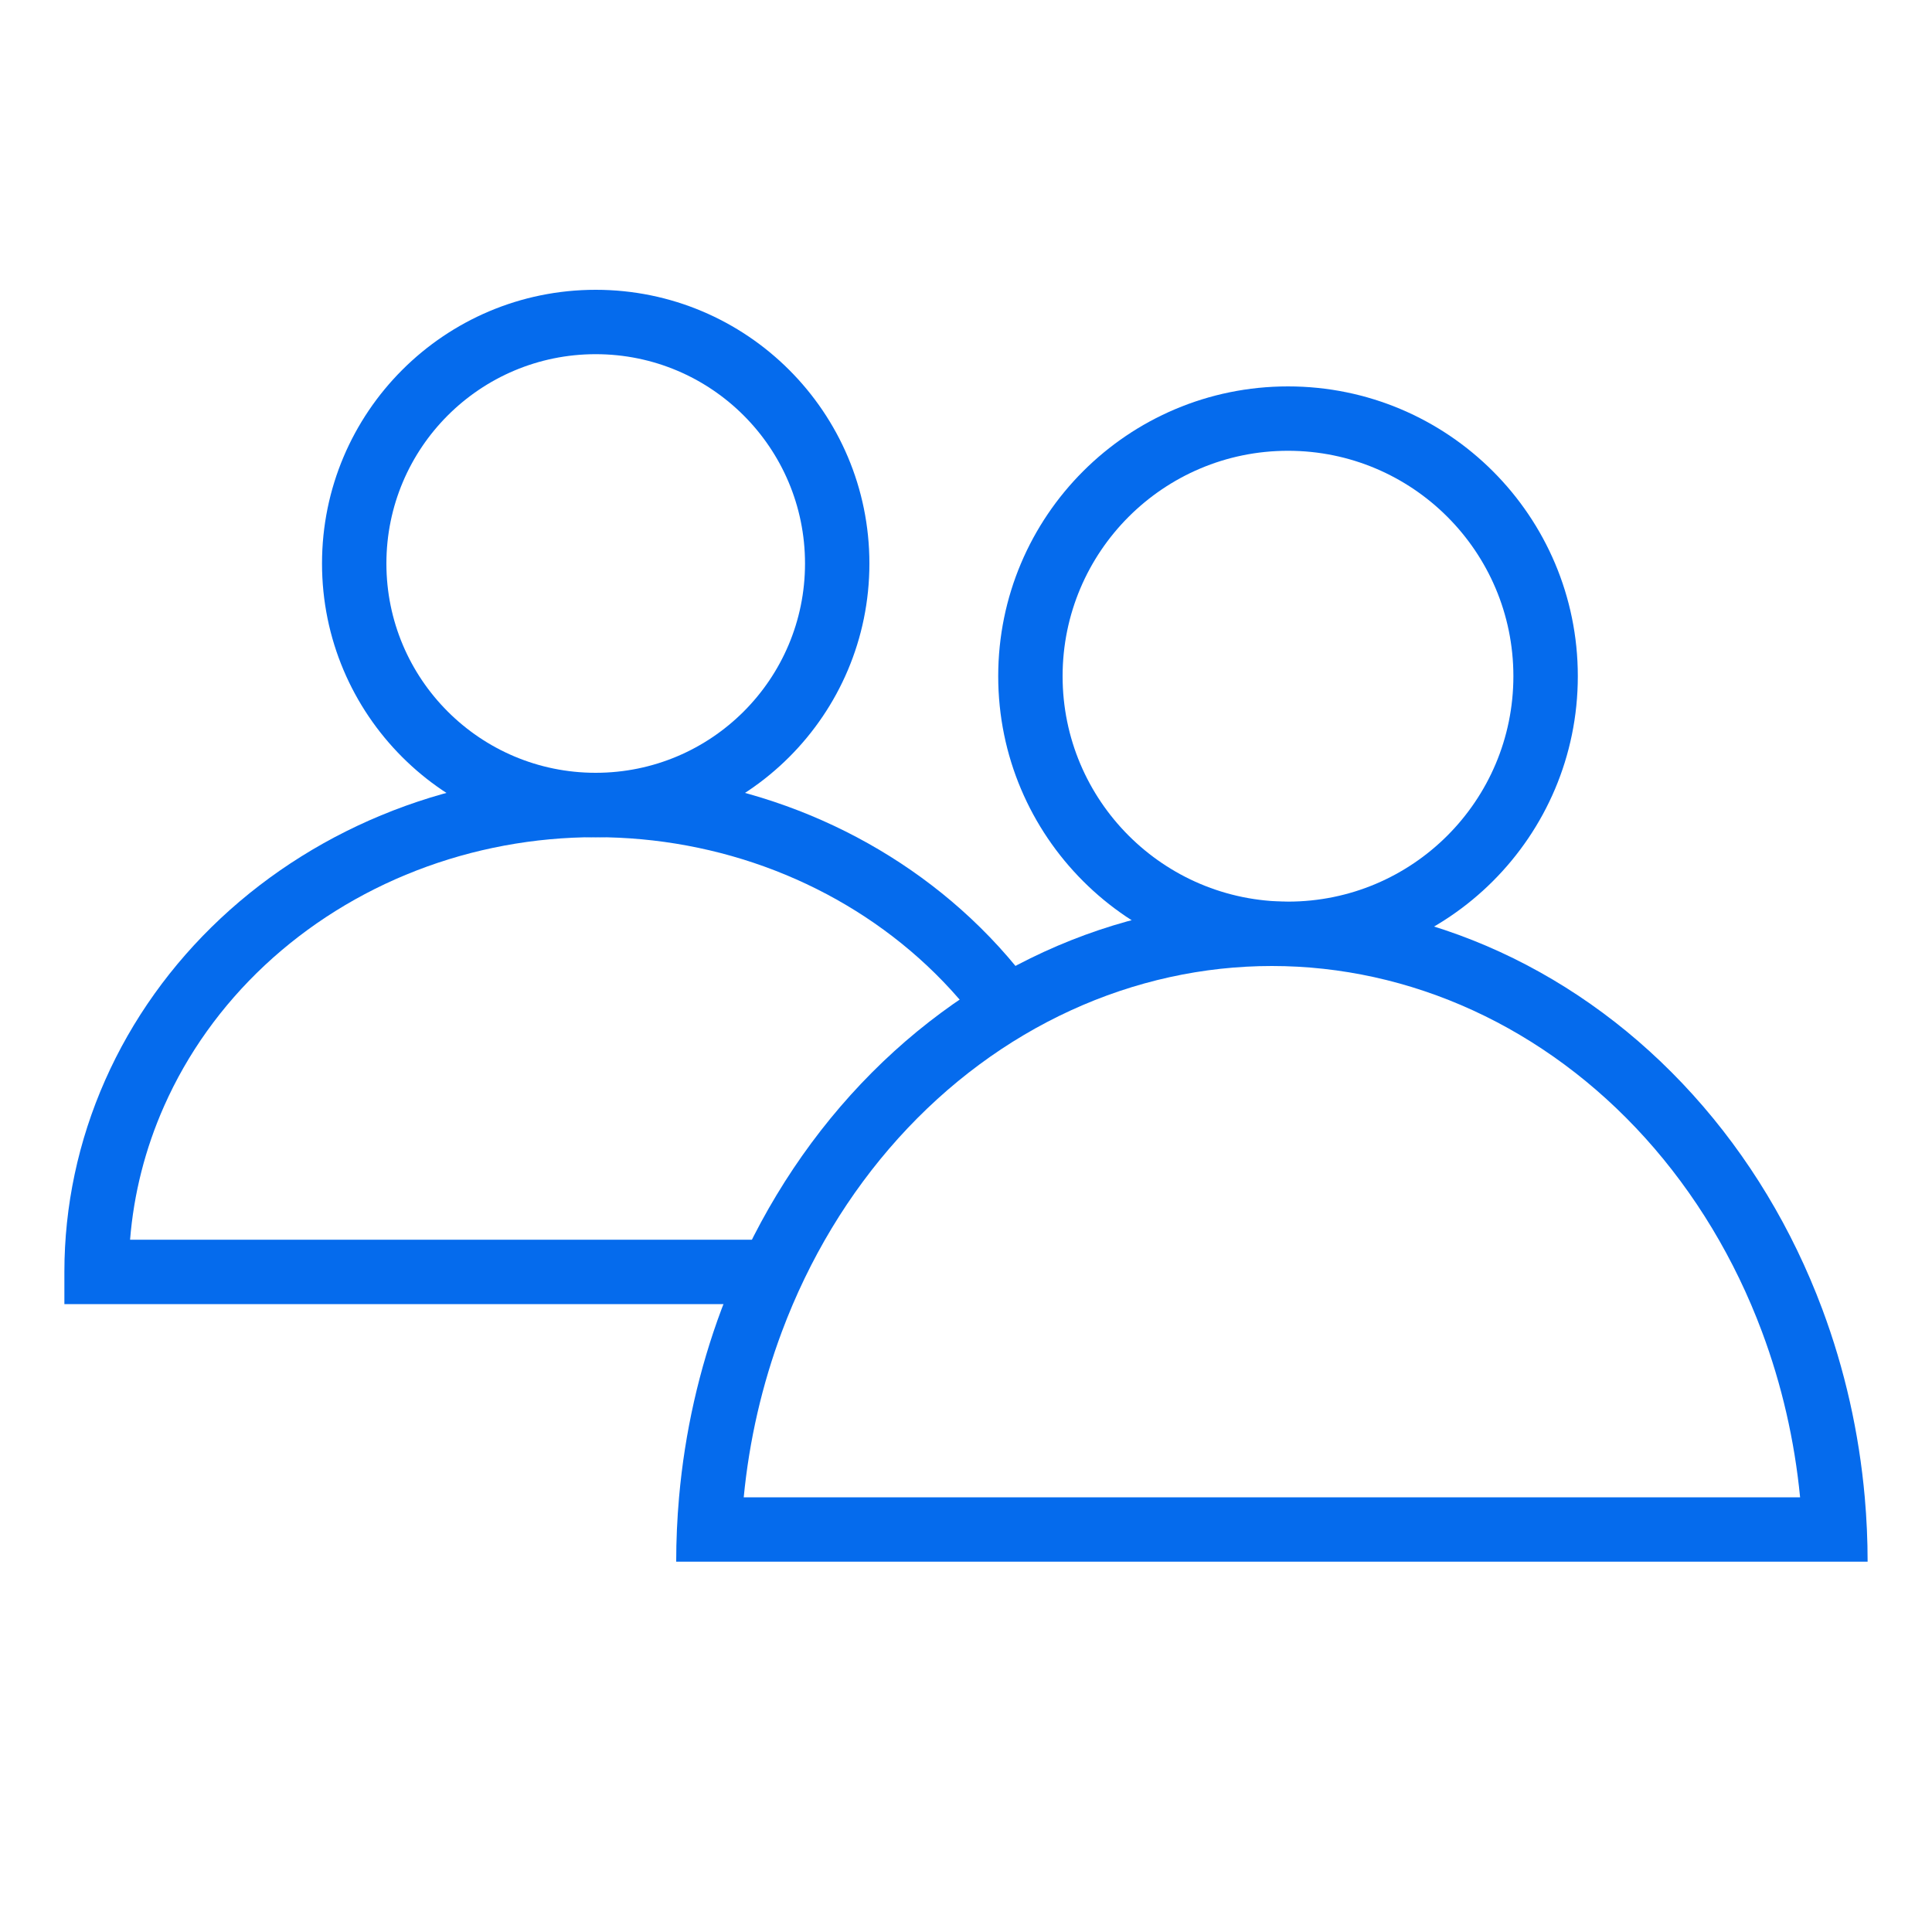 <?xml version="1.0" encoding="UTF-8"?> <svg xmlns="http://www.w3.org/2000/svg" width="40" height="40" viewBox="0 0 40 40" fill="none"><path fill-rule="evenodd" clip-rule="evenodd" d="M8.138 16.781C9.469 16.265 10.895 16 12.333 16C13.772 16 15.197 16.265 16.529 16.781C17.86 17.297 19.072 18.054 20.096 19.011C20.642 19.522 21.128 20.084 21.548 20.689L20.452 21.449C20.087 20.923 19.663 20.432 19.185 19.985C18.289 19.147 17.223 18.48 16.047 18.024C14.871 17.568 13.609 17.333 12.333 17.333C11.058 17.333 9.796 17.568 8.62 18.024C7.444 18.48 6.378 19.147 5.482 19.985C4.586 20.823 3.878 21.815 3.396 22.904C3.005 23.786 2.769 24.719 2.693 25.667L16 25.667V27H1.333V26.333C1.333 24.97 1.62 23.621 2.177 22.364C2.733 21.107 3.548 19.968 4.571 19.011C5.594 18.054 6.807 17.297 8.138 16.781Z" fill="#056BED"></path><path fill-rule="evenodd" clip-rule="evenodd" d="M12.333 16C14.727 16 16.667 14.06 16.667 11.667C16.667 9.273 14.727 7.333 12.333 7.333C9.94 7.333 8 9.273 8 11.667C8 14.06 9.94 16 12.333 16ZM12.333 17.333C15.463 17.333 18 14.796 18 11.667C18 8.537 15.463 6 12.333 6C9.204 6 6.667 8.537 6.667 11.667C6.667 14.796 9.204 17.333 12.333 17.333Z" fill="#056BED"></path><path fill-rule="evenodd" clip-rule="evenodd" d="M37.269 31C37.154 29.821 36.889 28.666 36.479 27.57C35.916 26.064 35.093 24.703 34.065 23.563C33.036 22.423 31.822 21.527 30.497 20.919C29.172 20.311 27.758 20 26.333 20C24.909 20 23.495 20.311 22.17 20.919C20.844 21.527 19.631 22.423 18.602 23.563C17.573 24.703 16.751 26.064 16.188 27.57C15.778 28.666 15.512 29.821 15.398 31L37.269 31ZM38.608 31C38.489 29.663 38.194 28.349 37.728 27.103C37.108 25.445 36.2 23.939 35.054 22.67C33.909 21.401 32.549 20.394 31.053 19.707C29.557 19.02 27.953 18.667 26.333 18.667C24.714 18.667 23.11 19.02 21.614 19.707C20.117 20.394 18.758 21.401 17.612 22.67C16.467 23.939 15.559 25.445 14.939 27.103C14.473 28.349 14.177 29.663 14.059 31C14.02 31.442 14 31.887 14 32.333L38.667 32.333C38.667 31.887 38.647 31.442 38.608 31Z" fill="#056BED"></path><path fill-rule="evenodd" clip-rule="evenodd" d="M26.667 18.667C29.244 18.667 31.333 16.577 31.333 14C31.333 11.423 29.244 9.333 26.667 9.333C24.089 9.333 22 11.423 22 14C22 16.577 24.089 18.667 26.667 18.667ZM26.667 20C29.98 20 32.667 17.314 32.667 14C32.667 10.686 29.98 8 26.667 8C23.353 8 20.667 10.686 20.667 14C20.667 17.314 23.353 20 26.667 20Z" fill="#056BED"></path></svg> 